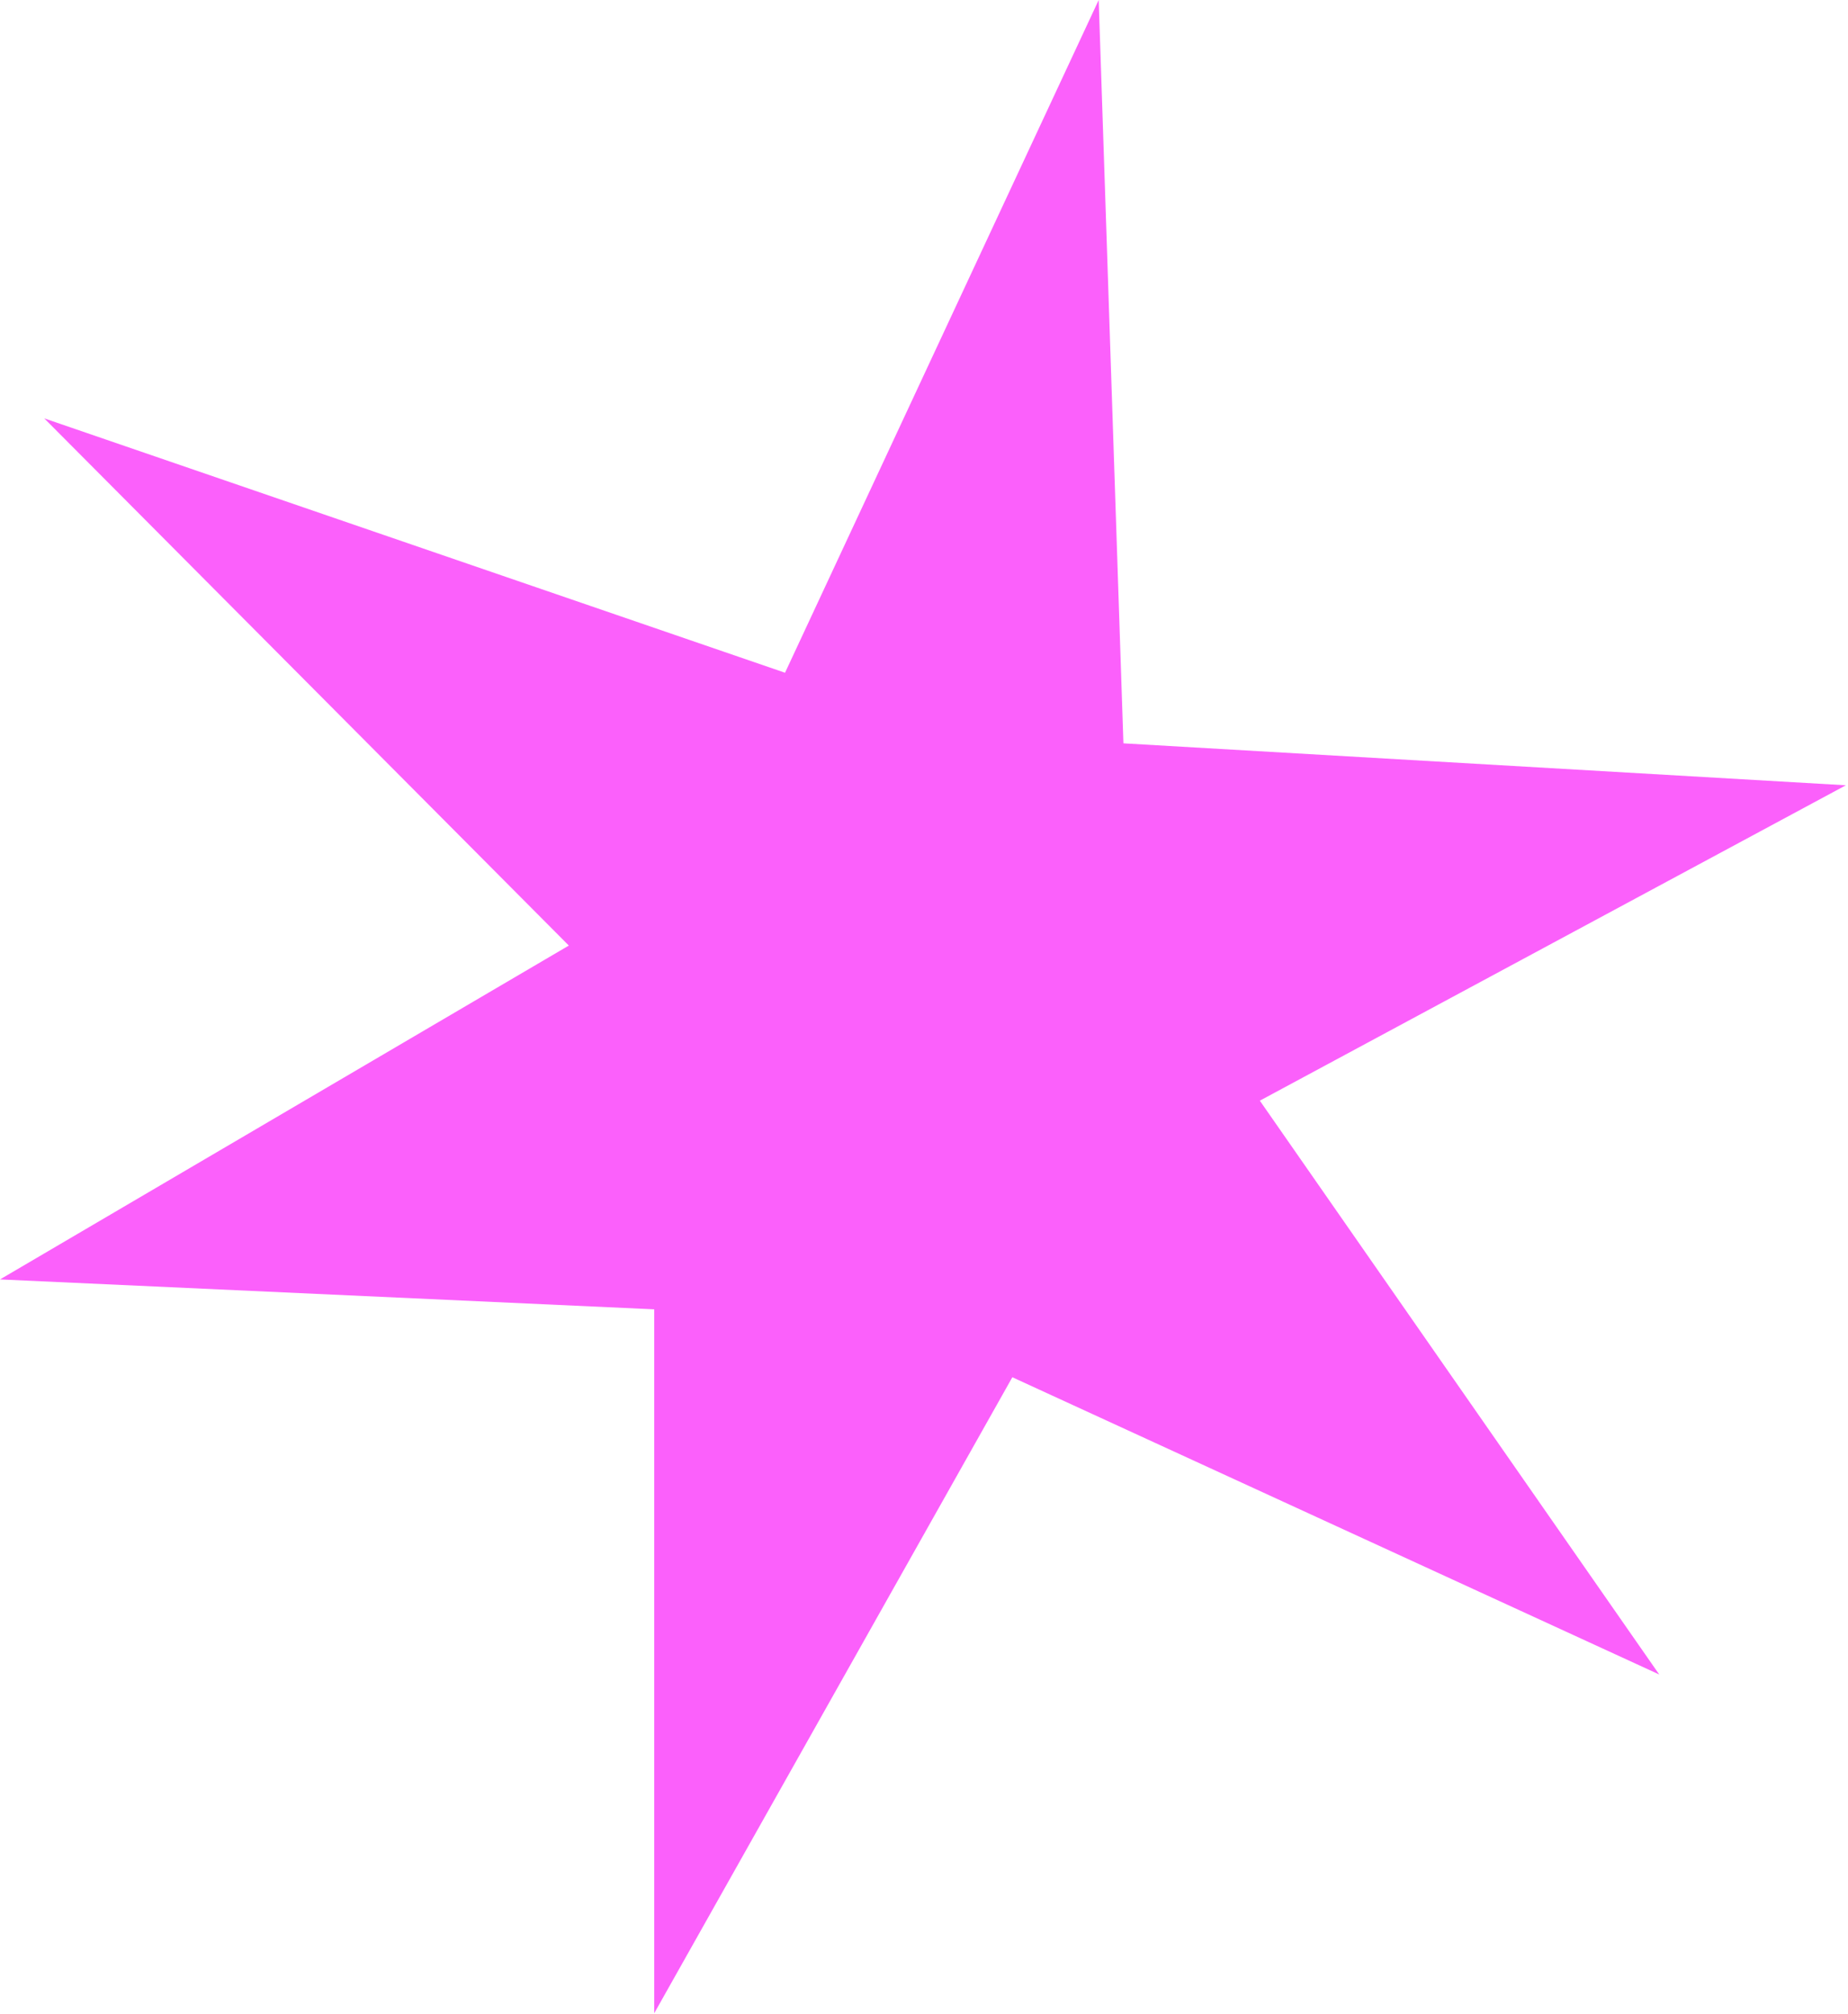 <?xml version="1.0" encoding="UTF-8"?> <svg xmlns="http://www.w3.org/2000/svg" width="312" height="340" viewBox="0 0 312 340" fill="none"> <path d="M132.538 113.556L185.494 0L189.668 125.472L311.64 132.552L212.699 185.79L280.13 282.648L170.915 232.475L110.457 339.822V221.009L0 215.962L96.036 159.607L7.475 70.622L132.538 113.556Z" fill="#FB60FB"></path> </svg> 